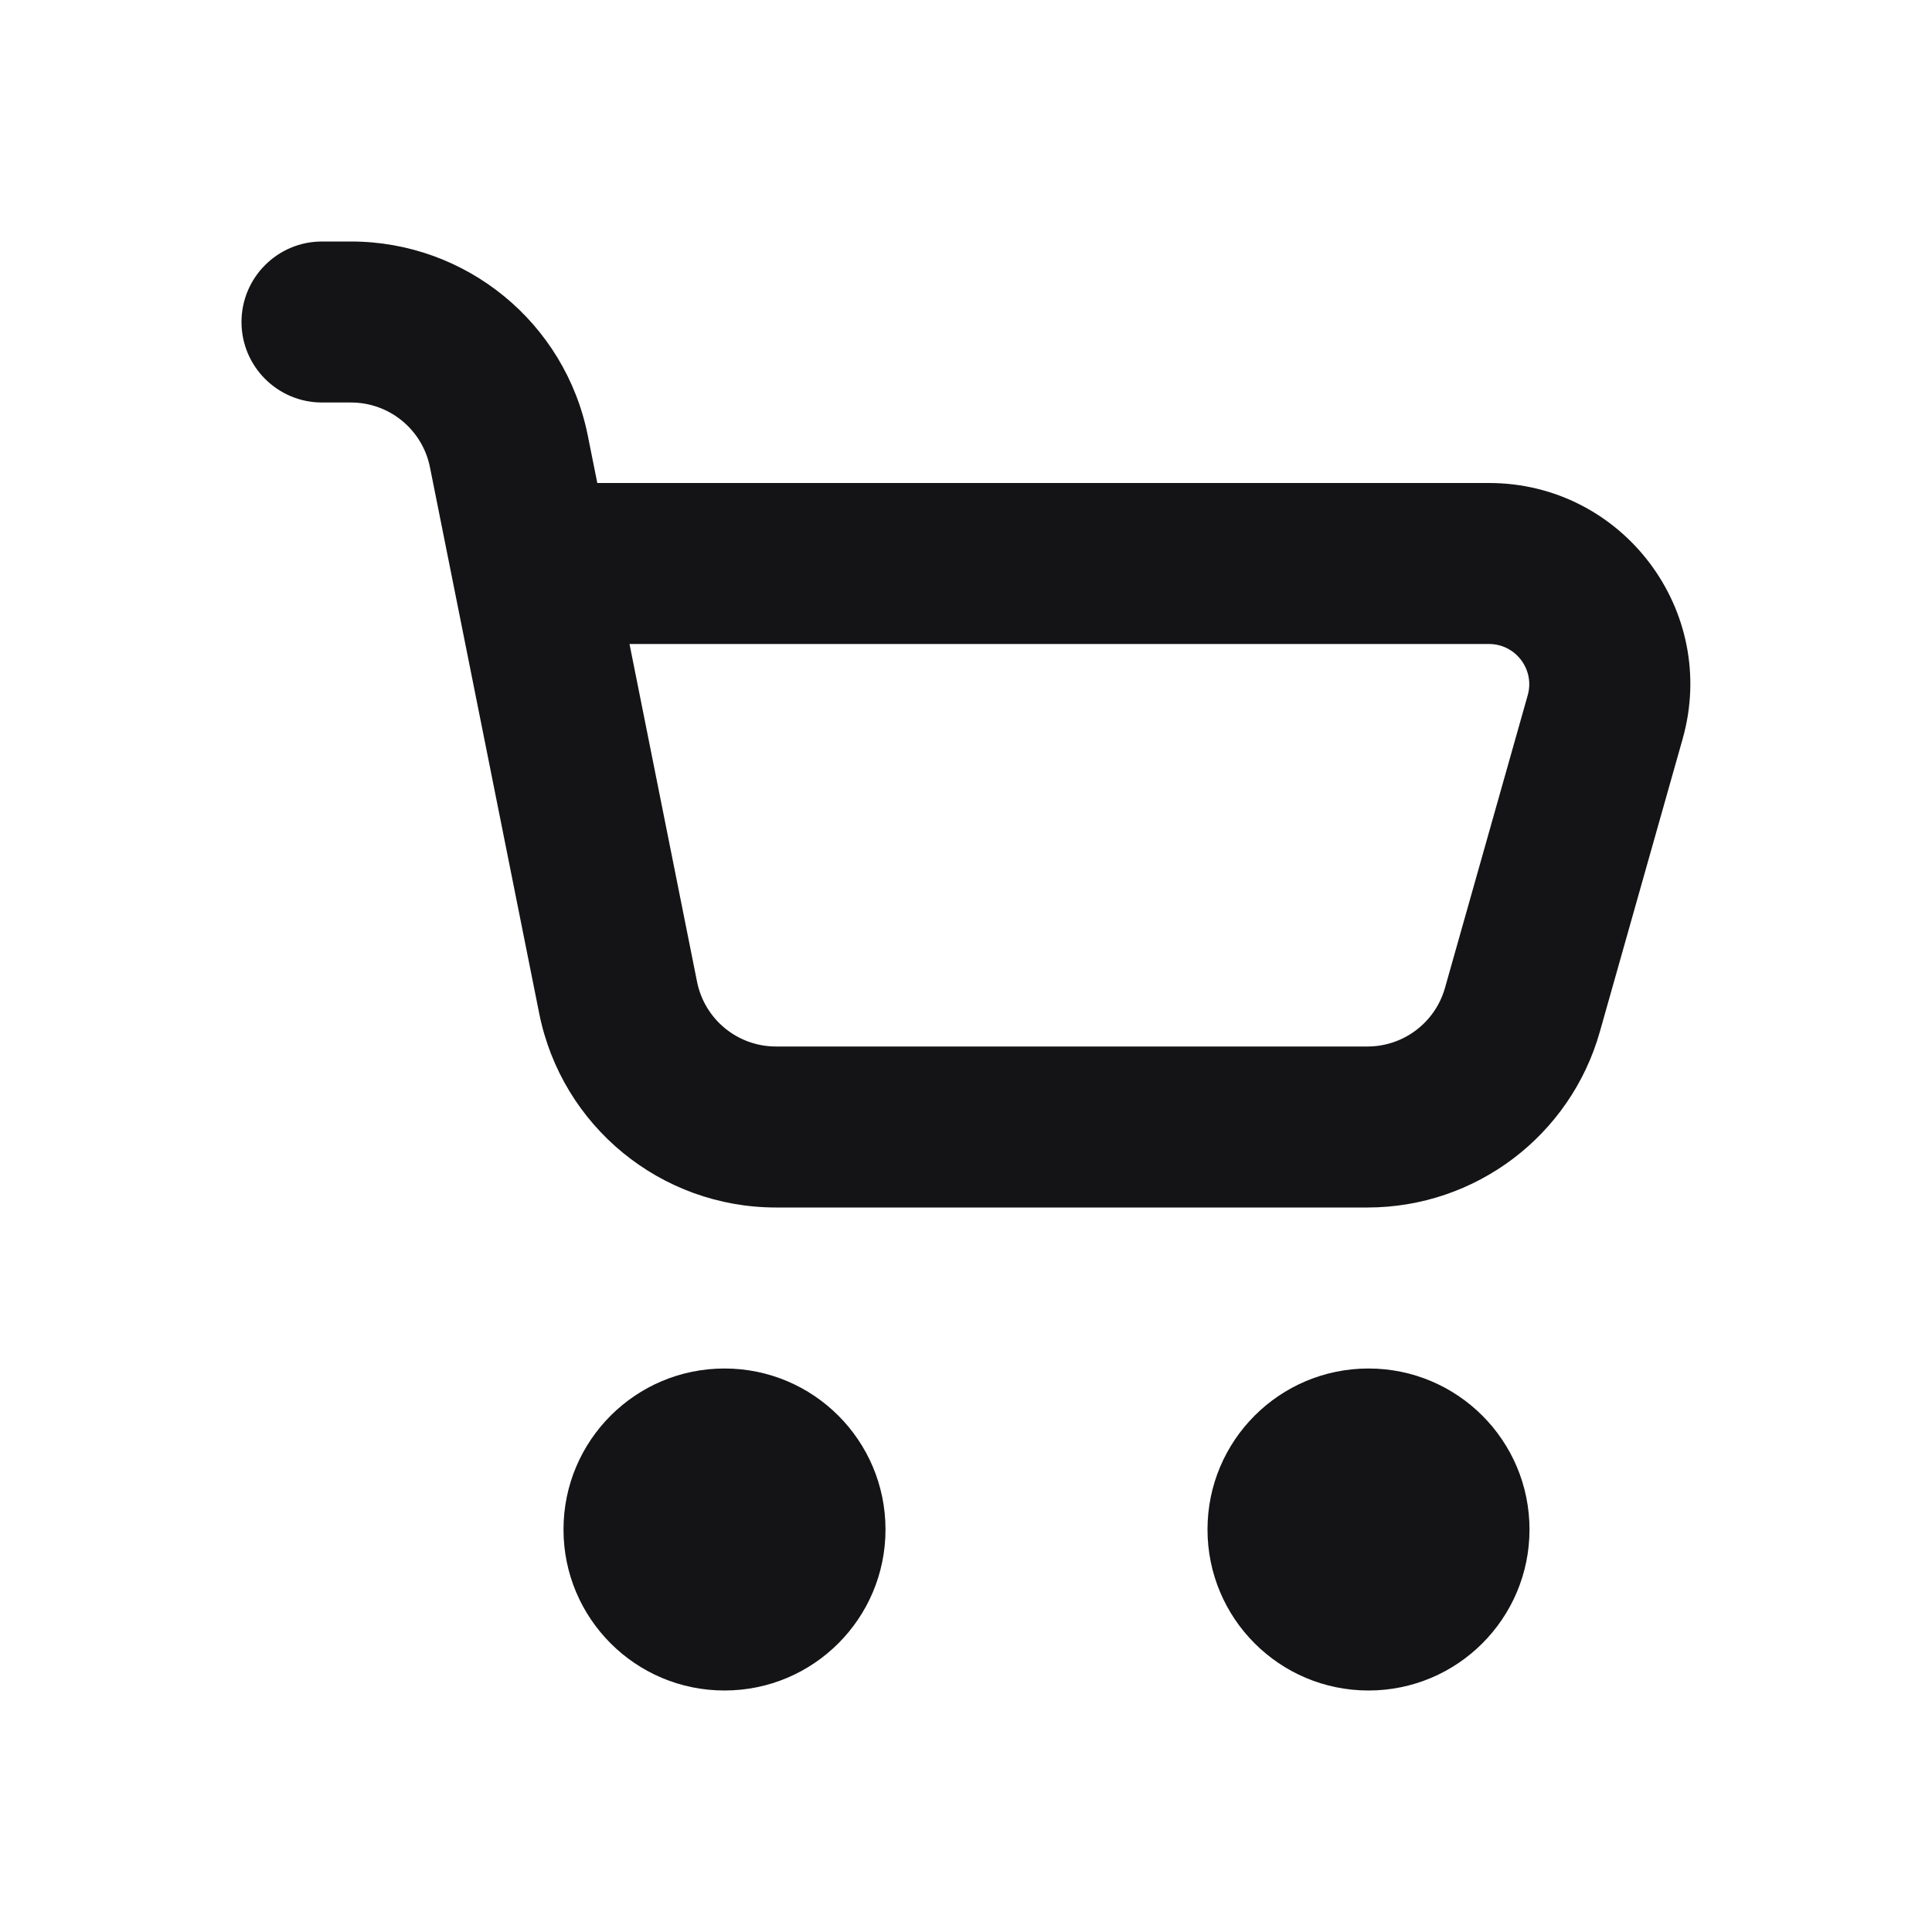 <svg xmlns="http://www.w3.org/2000/svg" width="24" height="24" viewBox="0 0 24 24" fill="none"><path fill-rule="evenodd" clip-rule="evenodd" d="M11 19C11 20.105 10.105 21 9 21C7.895 21 7 20.105 7 19C7 17.895 7.895 17 9 17C10.105 17 11 17.895 11 19ZM19 19C19 20.105 18.105 21 17 21C15.895 21 15 20.105 15 19C15 17.895 15.895 17 17 17C18.105 17 19 17.895 19 19Z" fill="#141416"></path><path fill-rule="evenodd" clip-rule="evenodd" d="M3 4C3 3.448 3.448 3 4 3H4.36C5.79 3 7.022 4.009 7.302 5.412L7.42 6H18.497C20.155 6 21.354 7.585 20.902 9.18L19.874 12.816C19.509 14.108 18.33 15 16.987 15H9.64C8.21 15 6.978 13.991 6.698 12.588L5.341 5.804C5.247 5.336 4.837 5 4.36 5H4C3.448 5 3 4.552 3 4ZM7.82 8L8.659 12.196C8.753 12.664 9.163 13 9.64 13H16.987C17.435 13 17.828 12.703 17.95 12.272L18.978 8.636C19.068 8.317 18.828 8 18.497 8H7.82Z" fill="#141416"></path></svg>